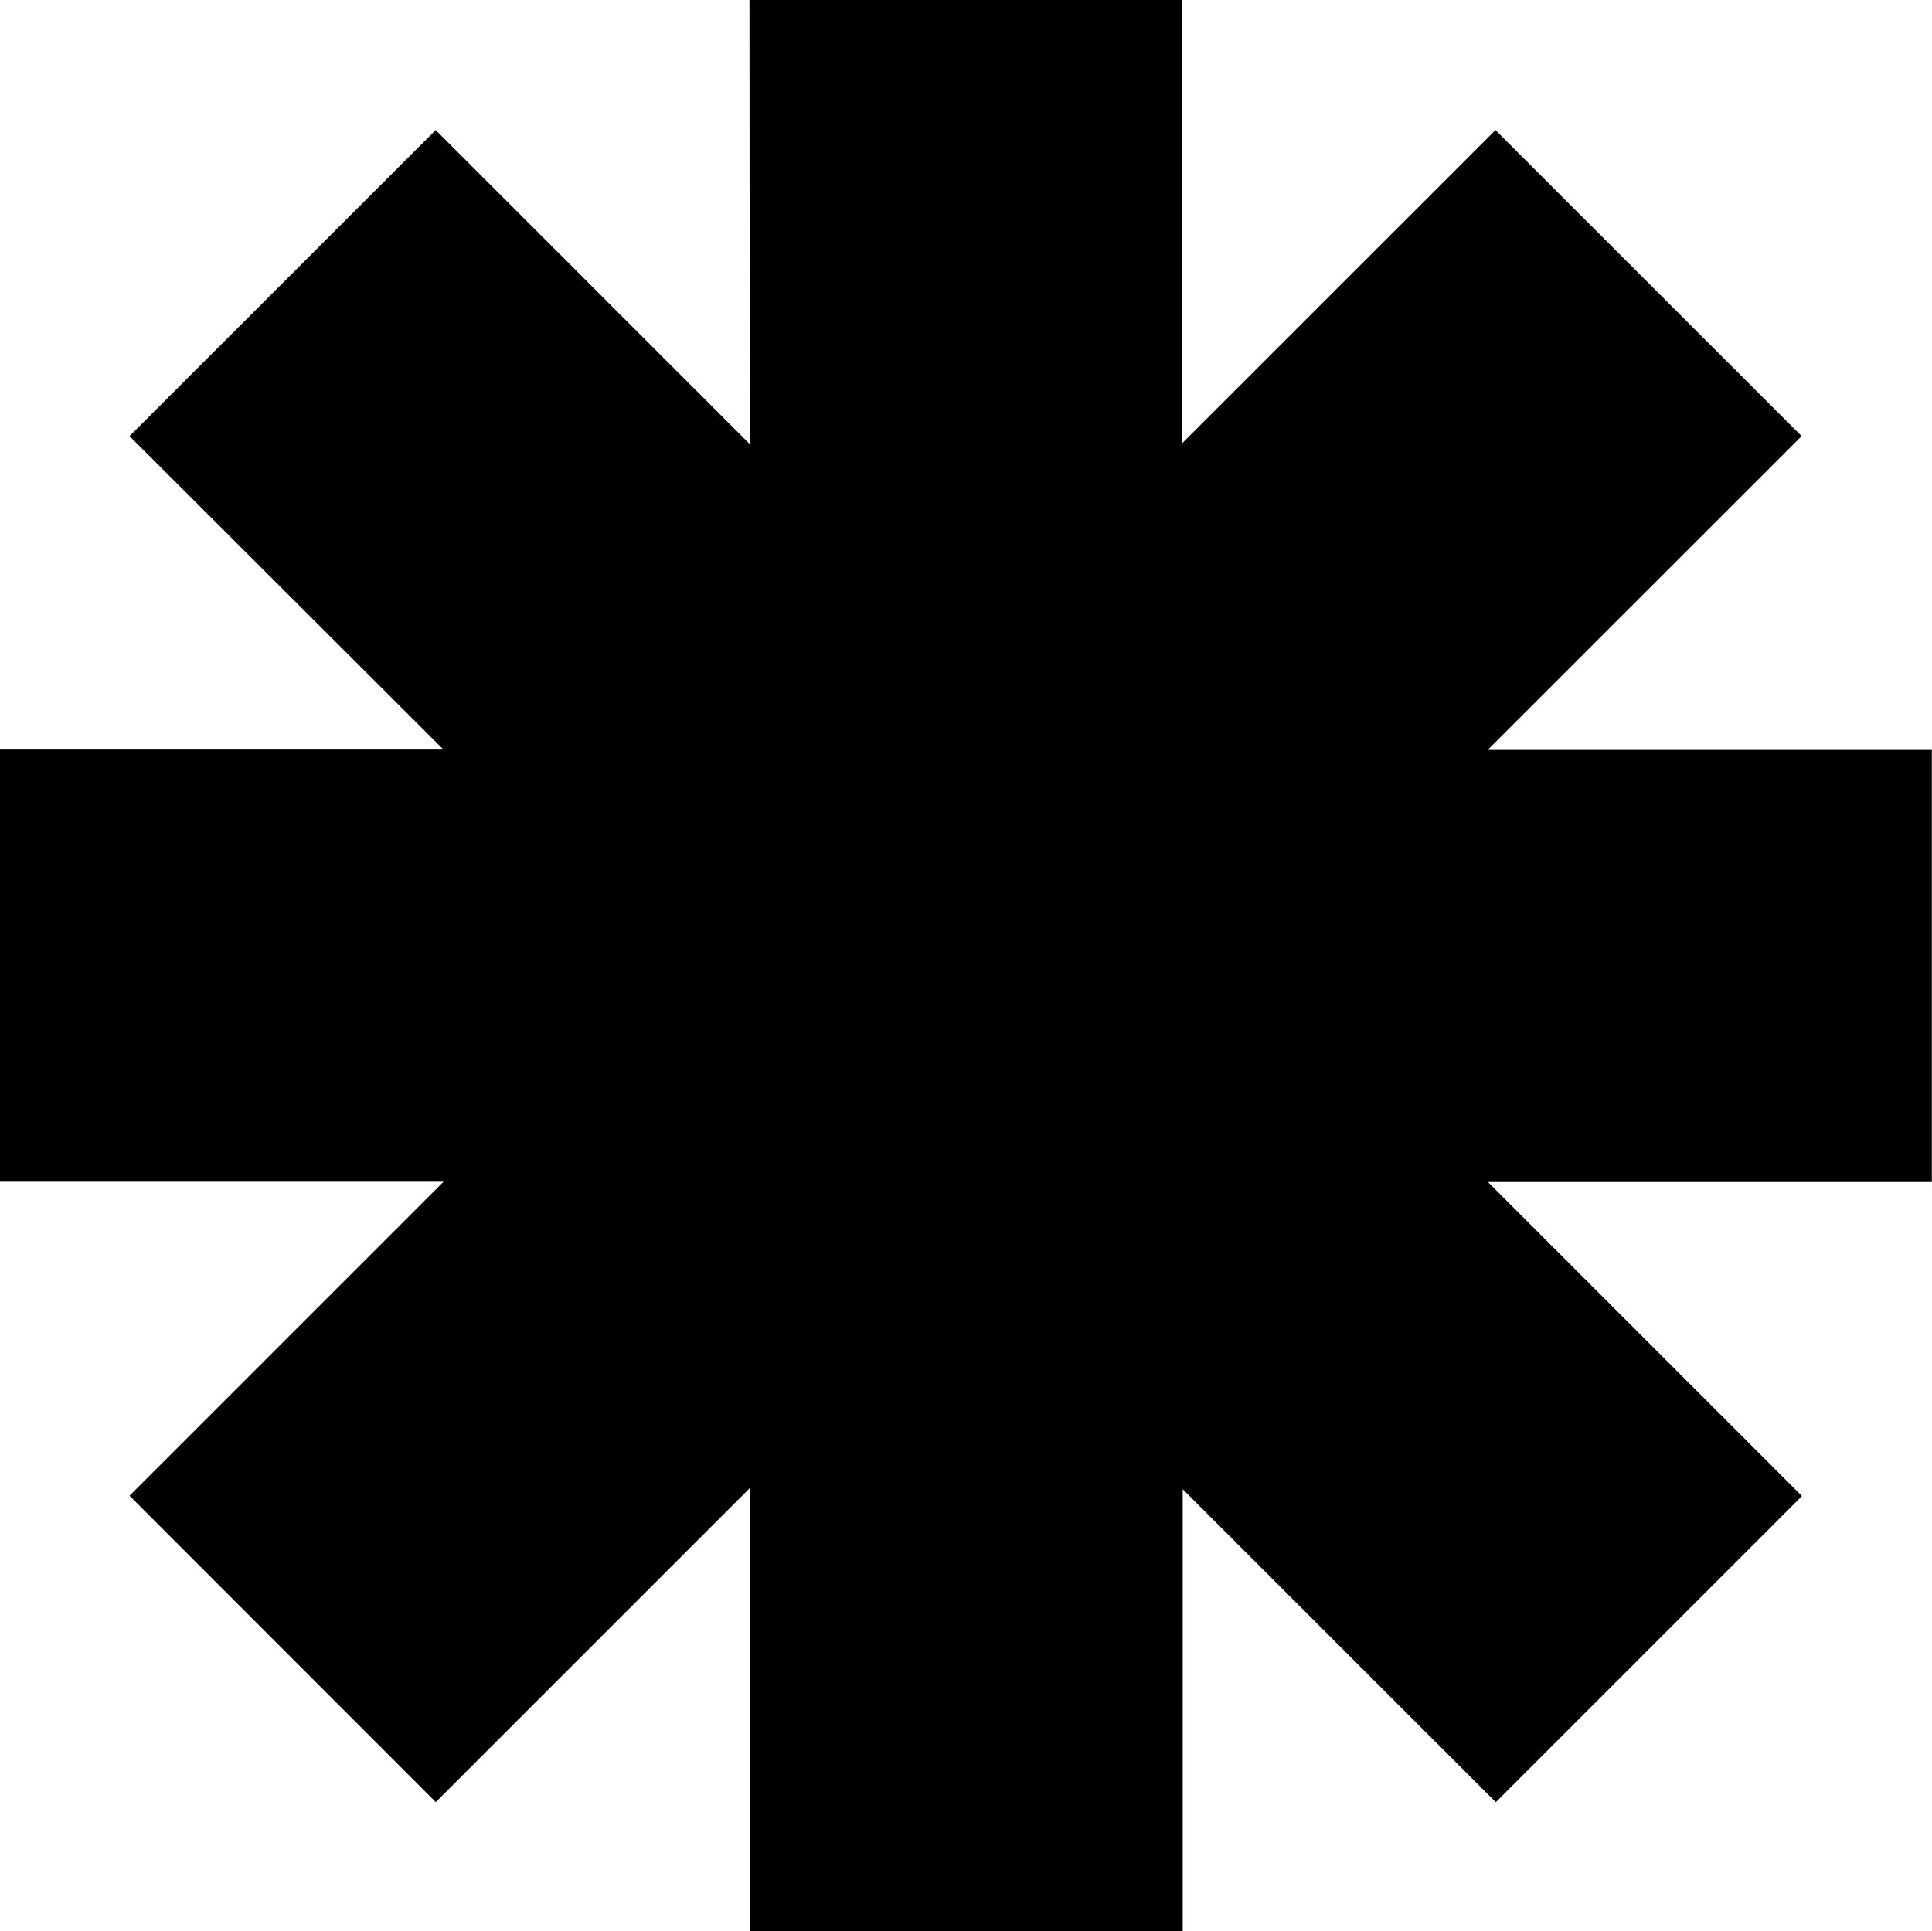 <?xml version="1.0" encoding="UTF-8"?> <svg xmlns="http://www.w3.org/2000/svg" viewBox="0 0 227.62 227.57"> <title>Ресурс 37</title> <g id="Слой_2" data-name="Слой 2"> <g id="Слой_1-2" data-name="Слой 1"> <path d="M88.3,0h51V52.21l36.89-36.88,36.07,36.06-36.9,36.89h52.24v51h-52.3l37,37-36.07,36.07-36.89-36.88v52.14h-51V175.34l-37,37L15.26,176.24l37-37H0v-51H52.16L15.26,51.39,51.33,15.33l37,37Z"></path> </g> </g> </svg> 